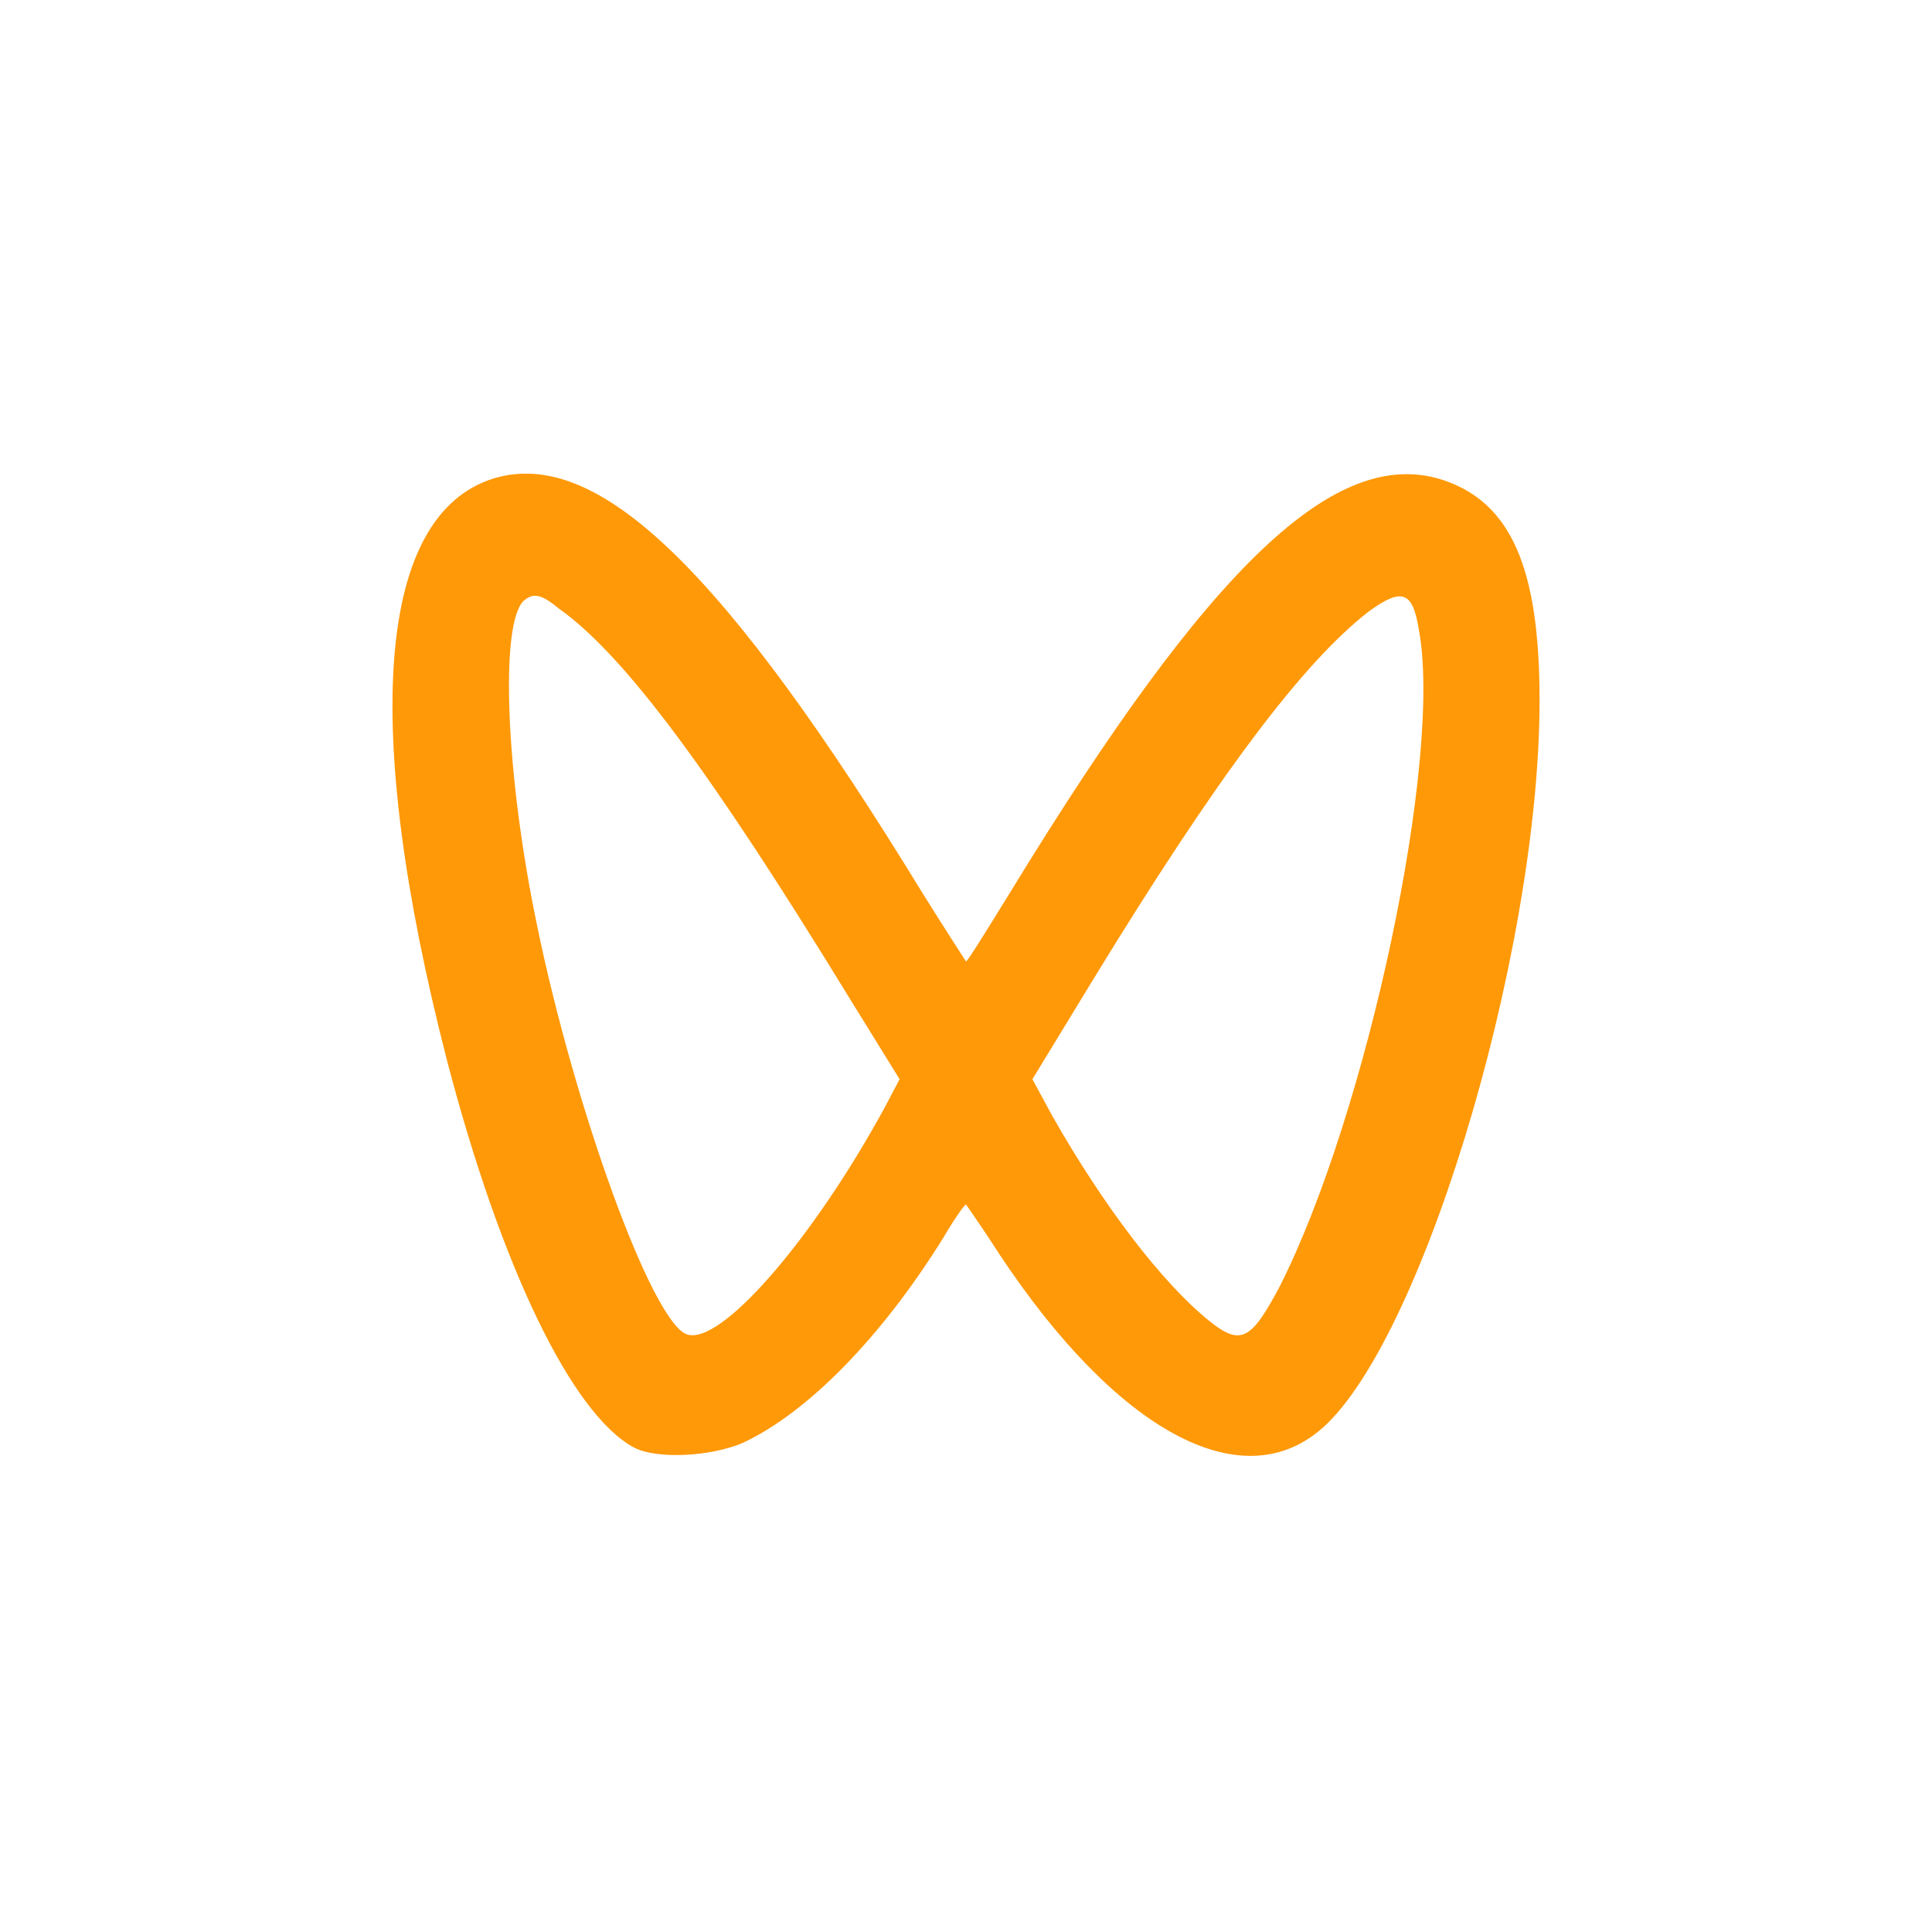 <?xml version="1.0" encoding="utf-8"?>
<!-- Generator: Adobe Illustrator 26.0.0, SVG Export Plug-In . SVG Version: 6.00 Build 0)  -->
<svg version="1.1" id="图层_1" xmlns="http://www.w3.org/2000/svg" xmlns:xlink="http://www.w3.org/1999/xlink" x="0px" y="0px"
	 viewBox="0 0 128 128" style="enable-background:new 0 0 128 128;" xml:space="preserve">
<style type="text/css">
	.st0{fill:#FF9908;}
</style>
<path class="st0" d="M32.7,31.7c6.9-2.1,15.3,6,28.5,27.6c1.5,2.4,2.8,4.4,2.8,4.4c0.1,0,1.4-2.1,3-4.7
	c13.2-21.6,21.5-29.5,28.6-27.2c4.5,1.5,6.4,5.8,6.4,14.6c0,17.1-8.2,43.9-15,48.7c-5.5,4-13.8-1-21.5-13.1
	c-0.8-1.2-1.5-2.2-1.5-2.2c-0.1,0-0.8,1-1.5,2.2c-4.1,6.6-9,11.6-13.3,13.6c-2.1,0.9-5.7,1.1-7.2,0.3c-4.1-2.2-8.8-11.9-12.4-25.7
	C23.9,48,25,34.1,32.7,31.7z M90.7,40.5c-4.4,3.4-10.1,11-18.4,24.6l-3.9,6.4l1.3,2.4c3.4,6,7.3,11.1,10.4,13.6
	c2.1,1.7,2.8,1.3,4.7-2.3c5.8-11.5,10.8-35,9.2-43.5C93.6,39.2,92.9,38.9,90.7,40.5z M34.7,39.8c-1.6,1.5-1.2,11.6,0.9,21.6
	c2.5,12.1,7.6,26.2,9.9,27c2.2,0.8,8.3-6.2,13.1-15l1-1.9l-3.4-5.5c-9-14.7-14.8-22.6-19.2-25.7C35.8,39.3,35.3,39.3,34.7,39.8z"/>
</svg>
